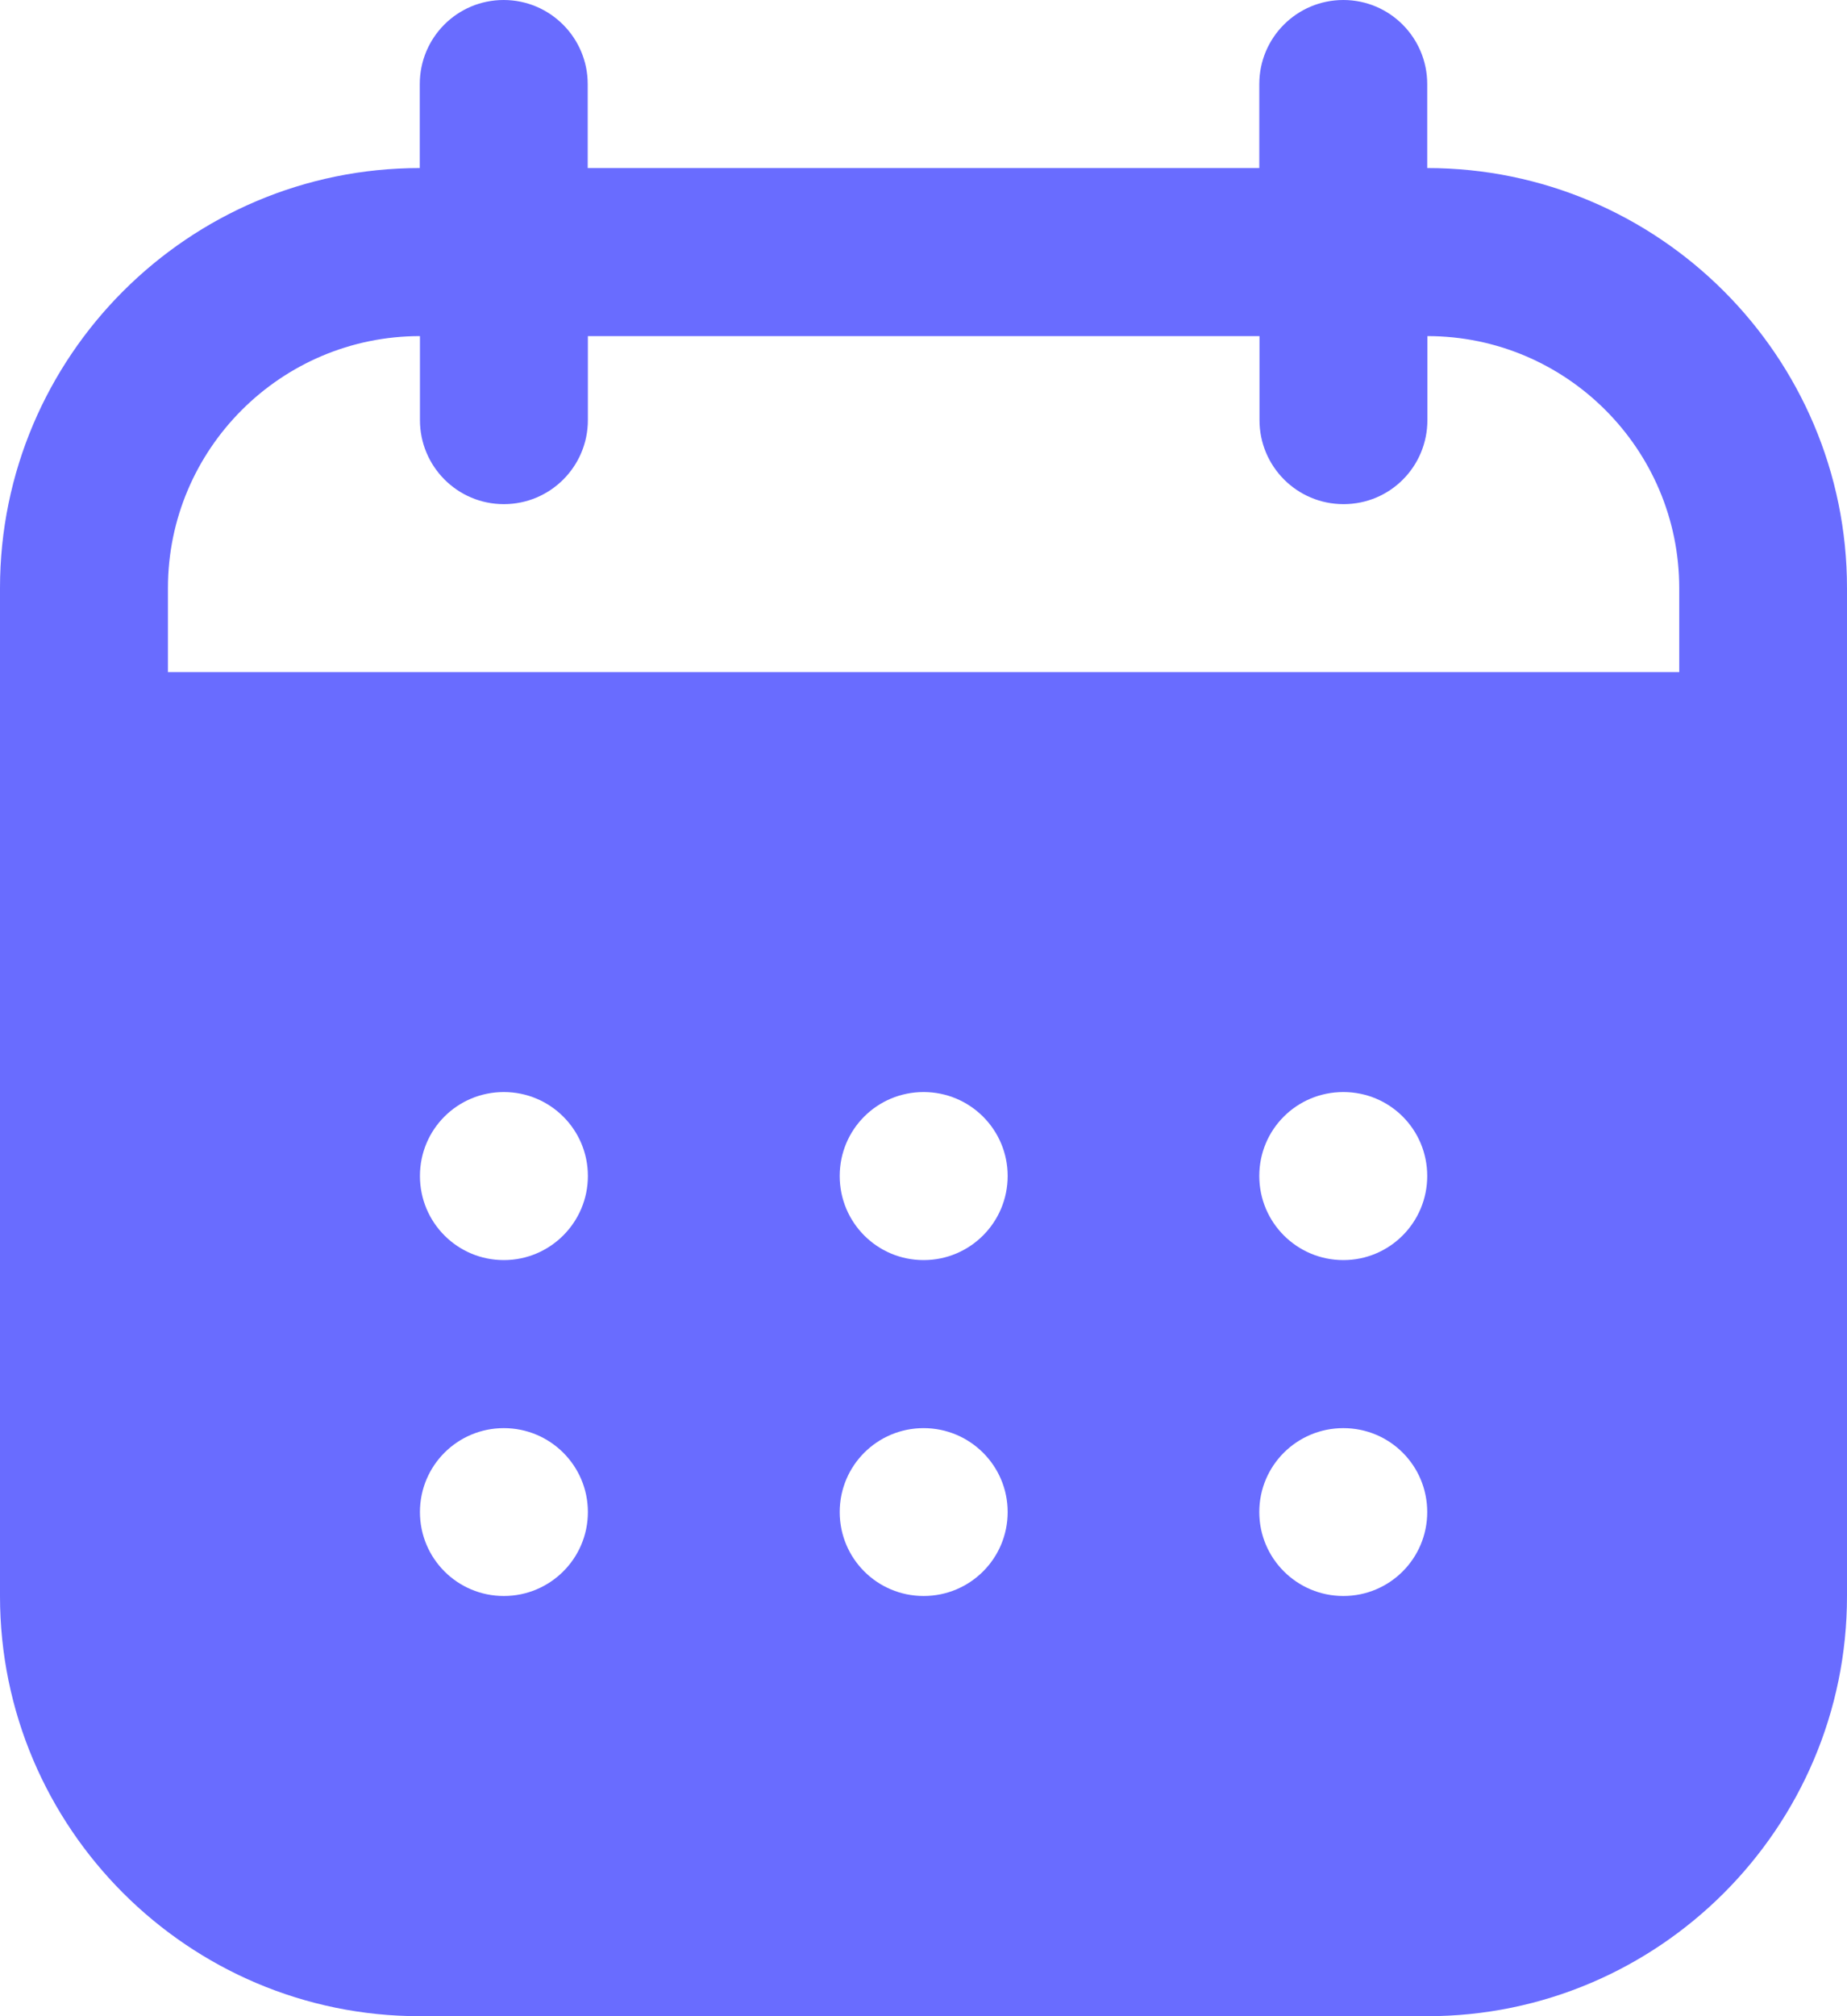 <svg width="55" height="60" viewBox="0 0 55 60" fill="none" xmlns="http://www.w3.org/2000/svg">
<g clip-path="url(#clip0_2_346)">
<path d="M40.002 37.499C38.621 37.499 37.499 36.382 37.499 34.996C37.499 33.609 38.616 32.498 40.002 32.498C41.389 32.498 42.5 33.614 42.5 34.996C42.5 36.377 41.384 37.499 40.002 37.499ZM40.002 47.495C38.621 47.495 37.499 46.379 37.499 44.997C37.499 43.616 38.616 42.5 40.002 42.5C41.389 42.5 42.5 43.616 42.5 44.997C42.5 46.379 41.384 47.495 40.002 47.495ZM27.503 37.499C26.121 37.499 25.005 36.382 25.005 34.996C25.005 33.609 26.121 32.498 27.503 32.498C28.884 32.498 30.006 33.614 30.006 34.996C30.006 36.377 28.889 37.499 27.503 37.499ZM27.503 47.495C26.121 47.495 25.005 46.379 25.005 44.997C25.005 43.616 26.121 42.5 27.503 42.5C28.884 42.5 30.006 43.616 30.006 44.997C30.006 46.379 28.889 47.495 27.503 47.495ZM15.003 37.499C13.621 37.499 12.505 36.382 12.505 34.996C12.505 33.609 13.621 32.498 15.003 32.498C16.384 32.498 17.506 33.614 17.506 34.996C17.506 36.377 16.384 37.499 15.003 37.499ZM15.003 47.495C13.621 47.495 12.505 46.379 12.505 44.997C12.505 43.616 13.621 42.5 15.003 42.5C16.384 42.5 17.506 43.616 17.506 44.997C17.506 46.379 16.384 47.495 15.003 47.495ZM5.001 17.5C5.001 13.367 8.366 10.002 12.505 10.002V12.5C12.505 13.881 13.621 15.003 15.003 15.003C16.384 15.003 17.506 13.886 17.506 12.5V10.002H37.505V12.5C37.505 13.881 38.621 15.003 40.008 15.003C41.394 15.003 42.505 13.886 42.505 12.5V10.002C46.639 10.002 50.004 13.367 50.004 17.5V20.003H5.001V17.5ZM42.5 5.001V2.503C42.5 1.122 41.384 0 40.002 0C38.621 0 37.499 1.117 37.499 2.503V5.001H17.501V2.503C17.501 1.122 16.379 0 14.998 0C13.616 0 12.5 1.117 12.5 2.503V5.001C5.609 5.001 0 10.609 0 17.5V47.5C0 54.392 5.609 60 12.5 60H42.5C49.392 60 55 54.392 55 47.5V17.5C55 10.609 49.392 5.001 42.5 5.001Z" fill="#696CFF"/>
</g>
<defs>
<clipPath id="clip0_2_346">
<rect width="55" height="60" fill="white"/>
</clipPath>
</defs>
</svg>
